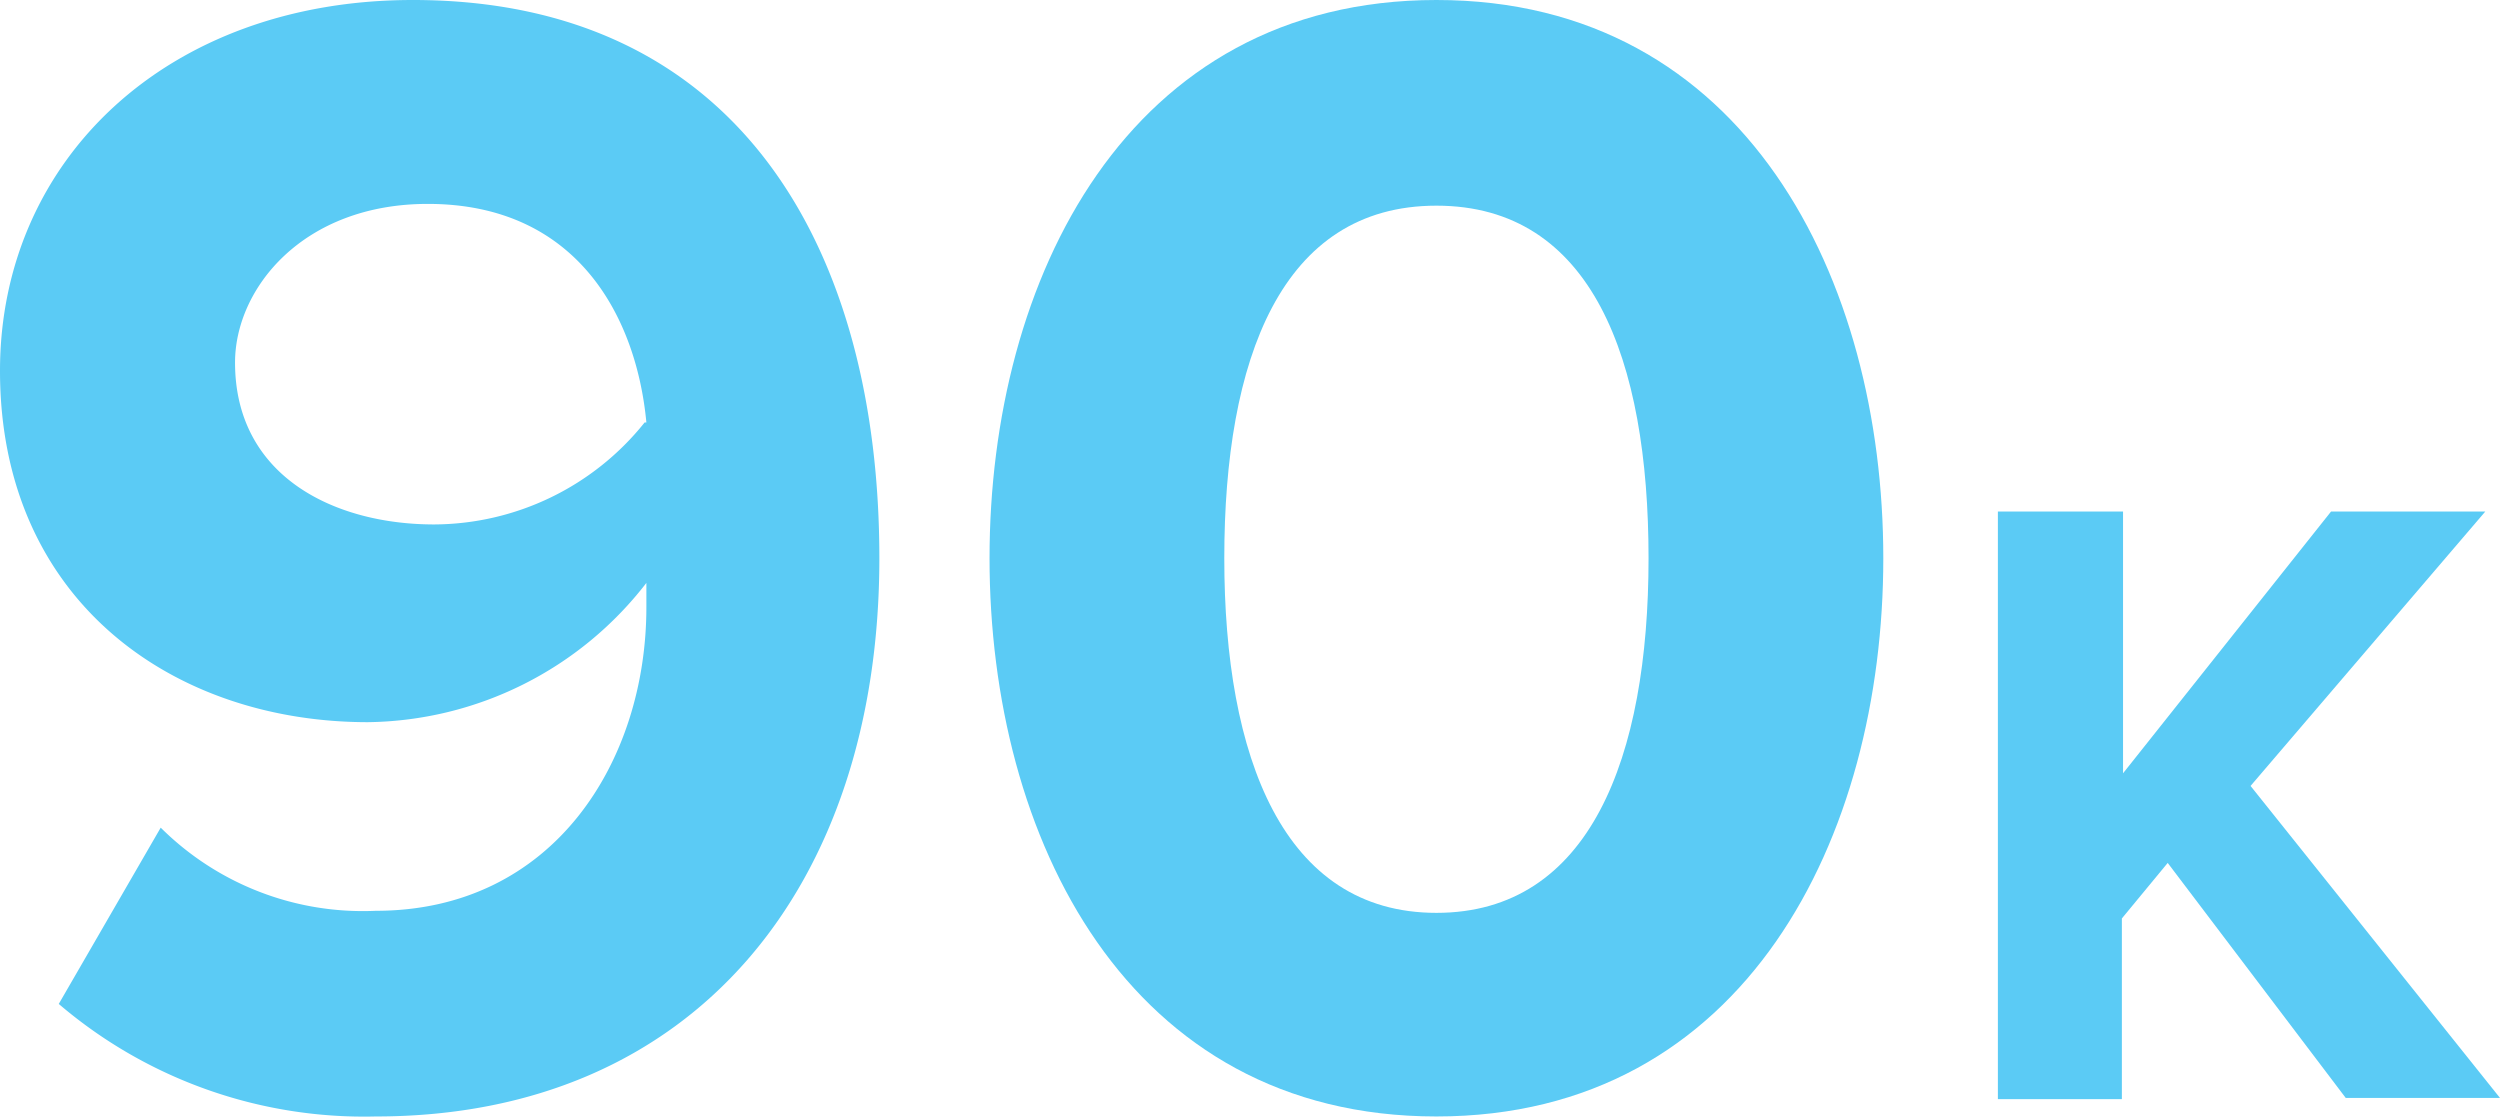 <svg xmlns="http://www.w3.org/2000/svg" viewBox="0 0 85.09 38.03"><defs><style>.cls-1{fill:#5bcbf5;}</style></defs><title>8</title><g id="Layer_2" data-name="Layer 2"><g id="Layer_1-2" data-name="Layer 1"><path class="cls-1" d="M2,34.17l3.47-6A9.75,9.75,0,0,0,12.79,31C18.85,31,22,25.9,22,20.67v-.83a12.16,12.16,0,0,1-9.48,4.74C5.9,24.58,0,20.45,0,12.62,0,5.46,5.68,0,14.05,0,25.24,0,29.93,8.6,29.93,19c0,11.13-6.28,19-17.14,19A16,16,0,0,1,2,34.17Zm20-19.79c-.33-3.53-2.31-7.44-7.44-7.44-4.24,0-6.56,2.87-6.56,5.4,0,3.86,3.36,5.51,6.78,5.51A9.22,9.22,0,0,0,21.94,14.38Z"/><path class="cls-1" d="M33.68,19c0-9.48,4.68-19,15.21-19S64.1,9.53,64.1,19,59.42,38,48.89,38,33.68,28.49,33.68,19Zm22.43,0c0-6.78-1.93-12-7.22-12s-7.22,5.24-7.22,12,2,12.07,7.22,12.07S56.11,25.79,56.11,19Z"/><path class="cls-1" d="M79.84,37.37l-6.06-8-1.56,1.89v6.15H68v-20h4.26v8.91l7.08-8.91h5.25L76.6,26.75l8.49,10.62Z"/></g></g></svg>